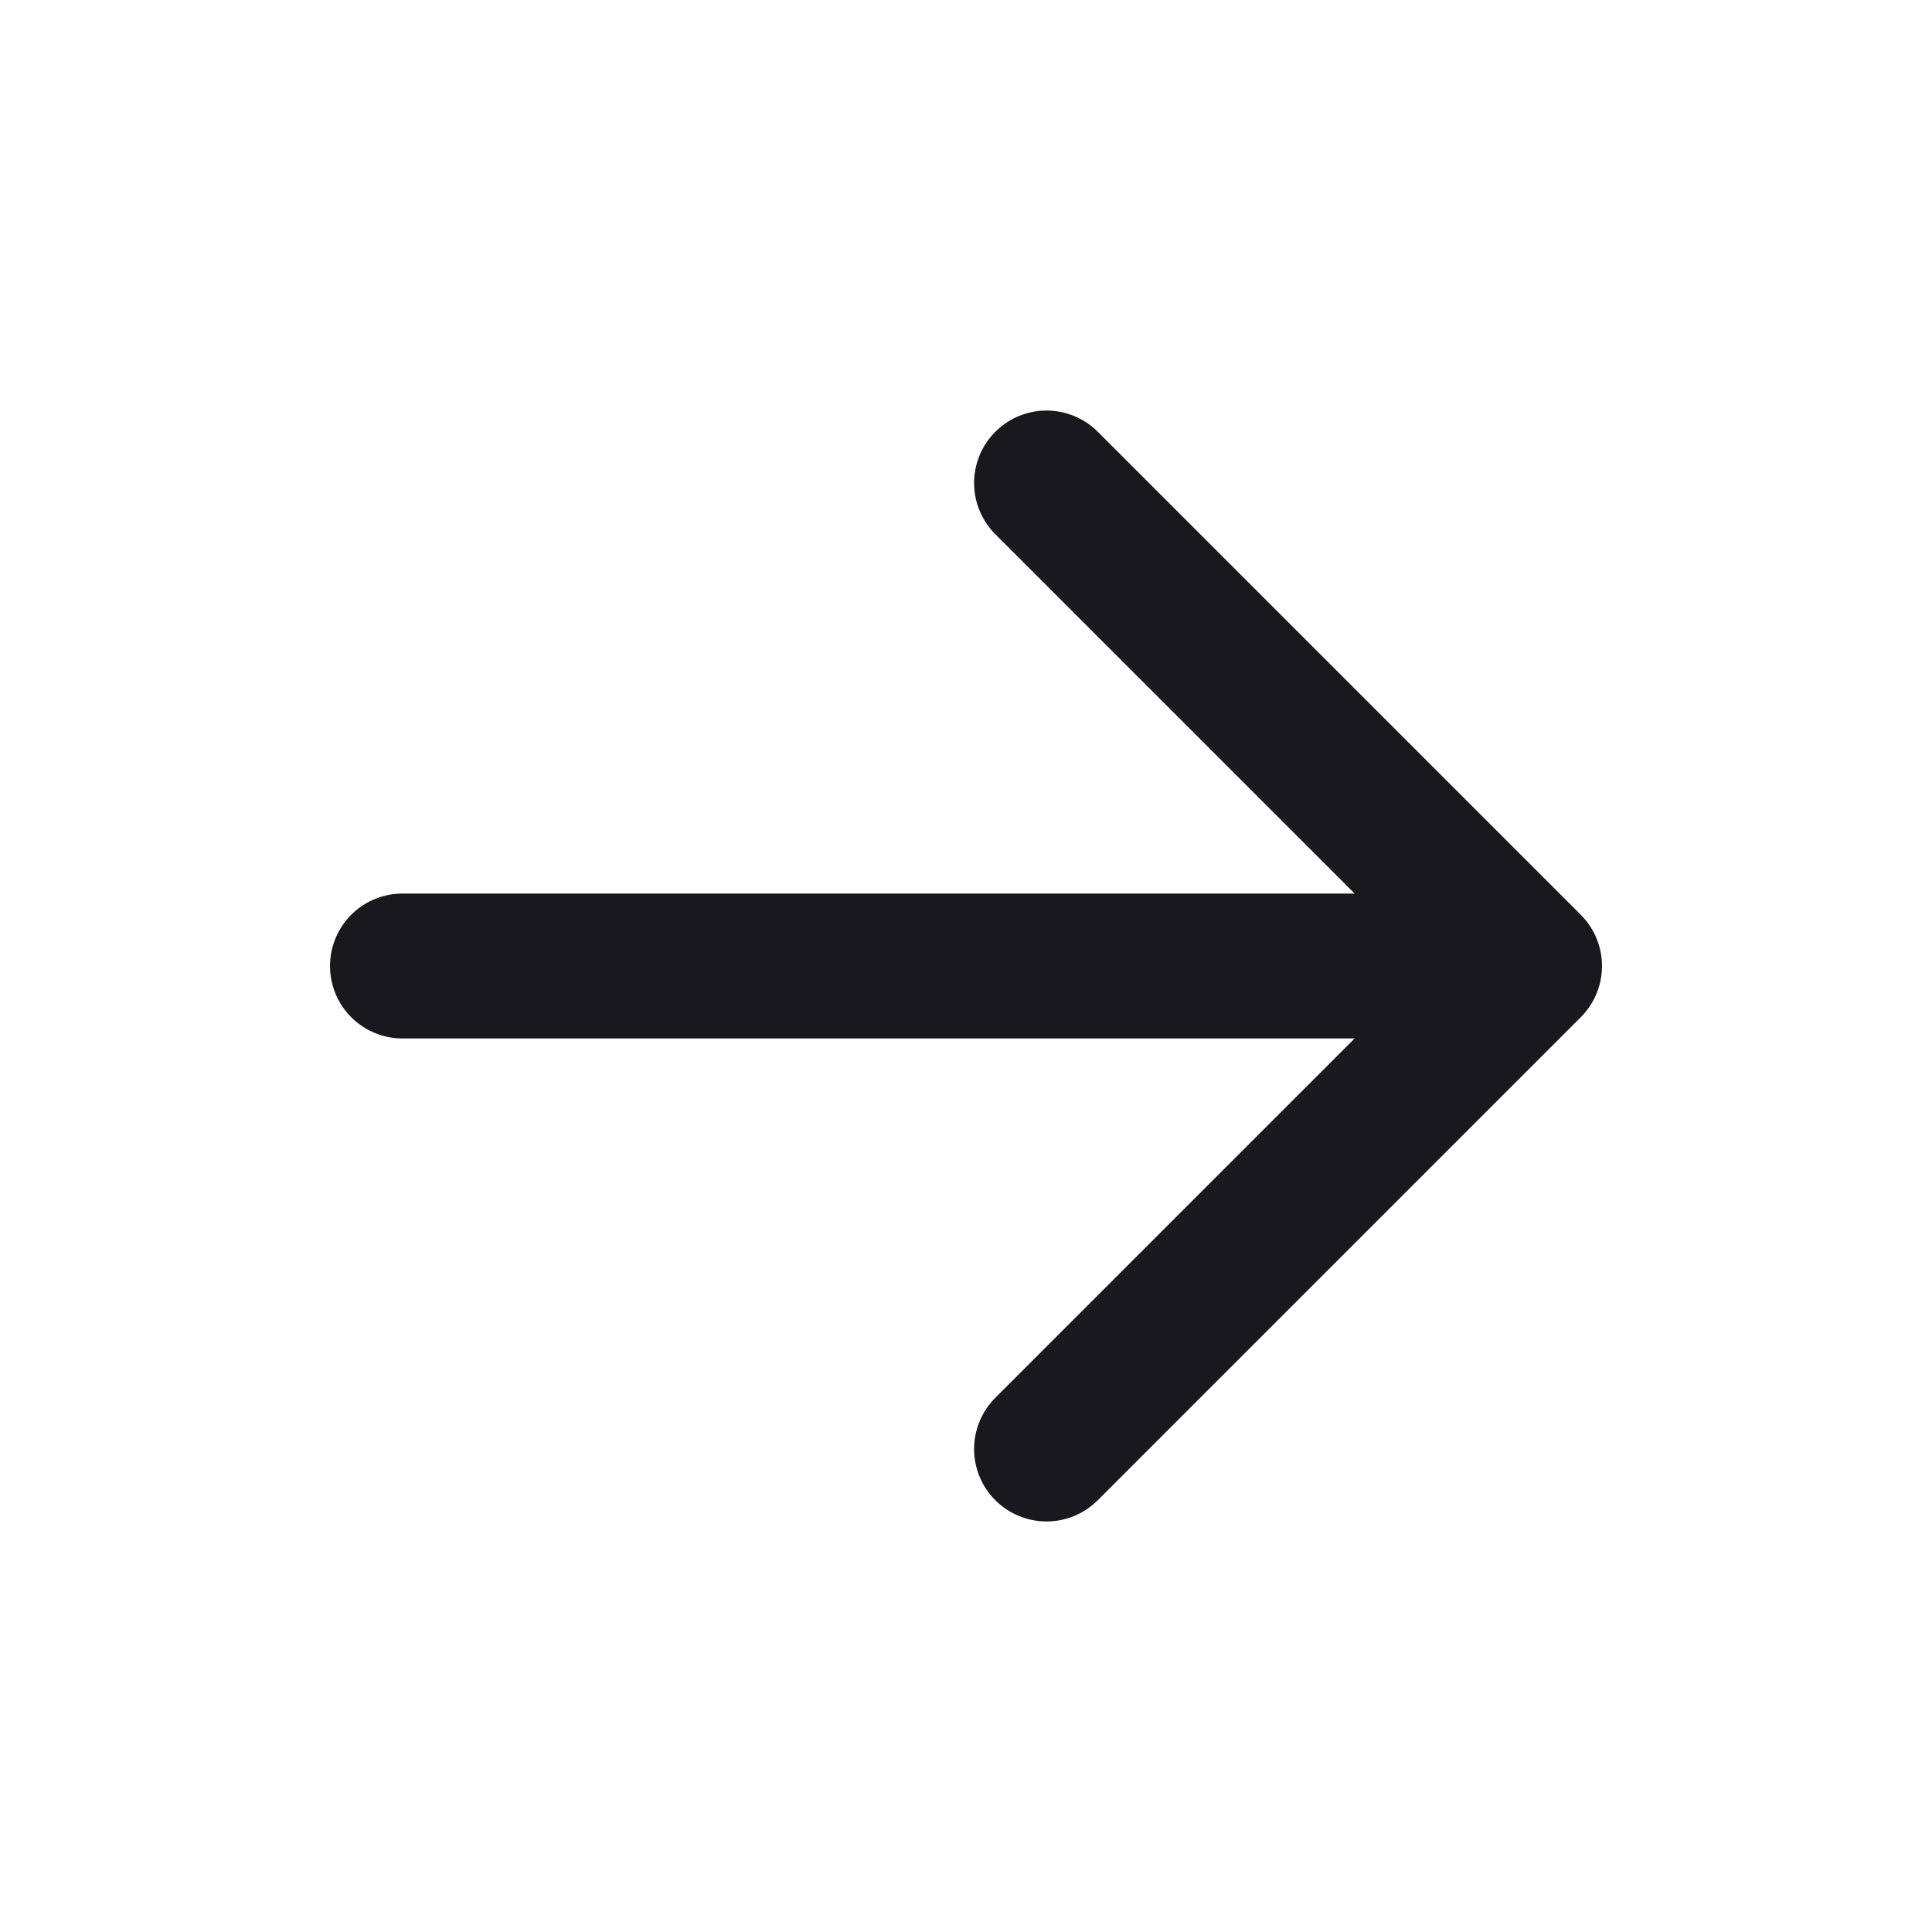 <?xml version="1.0" encoding="UTF-8"?> <svg xmlns="http://www.w3.org/2000/svg" width="16" height="16" viewBox="0 0 16 16" fill="none"><path d="M3.333 8H12.667M12.667 8L8.667 4M12.667 8L8.667 12" stroke="#19191D" stroke-width="1.2" stroke-linecap="round" stroke-linejoin="round"></path></svg> 